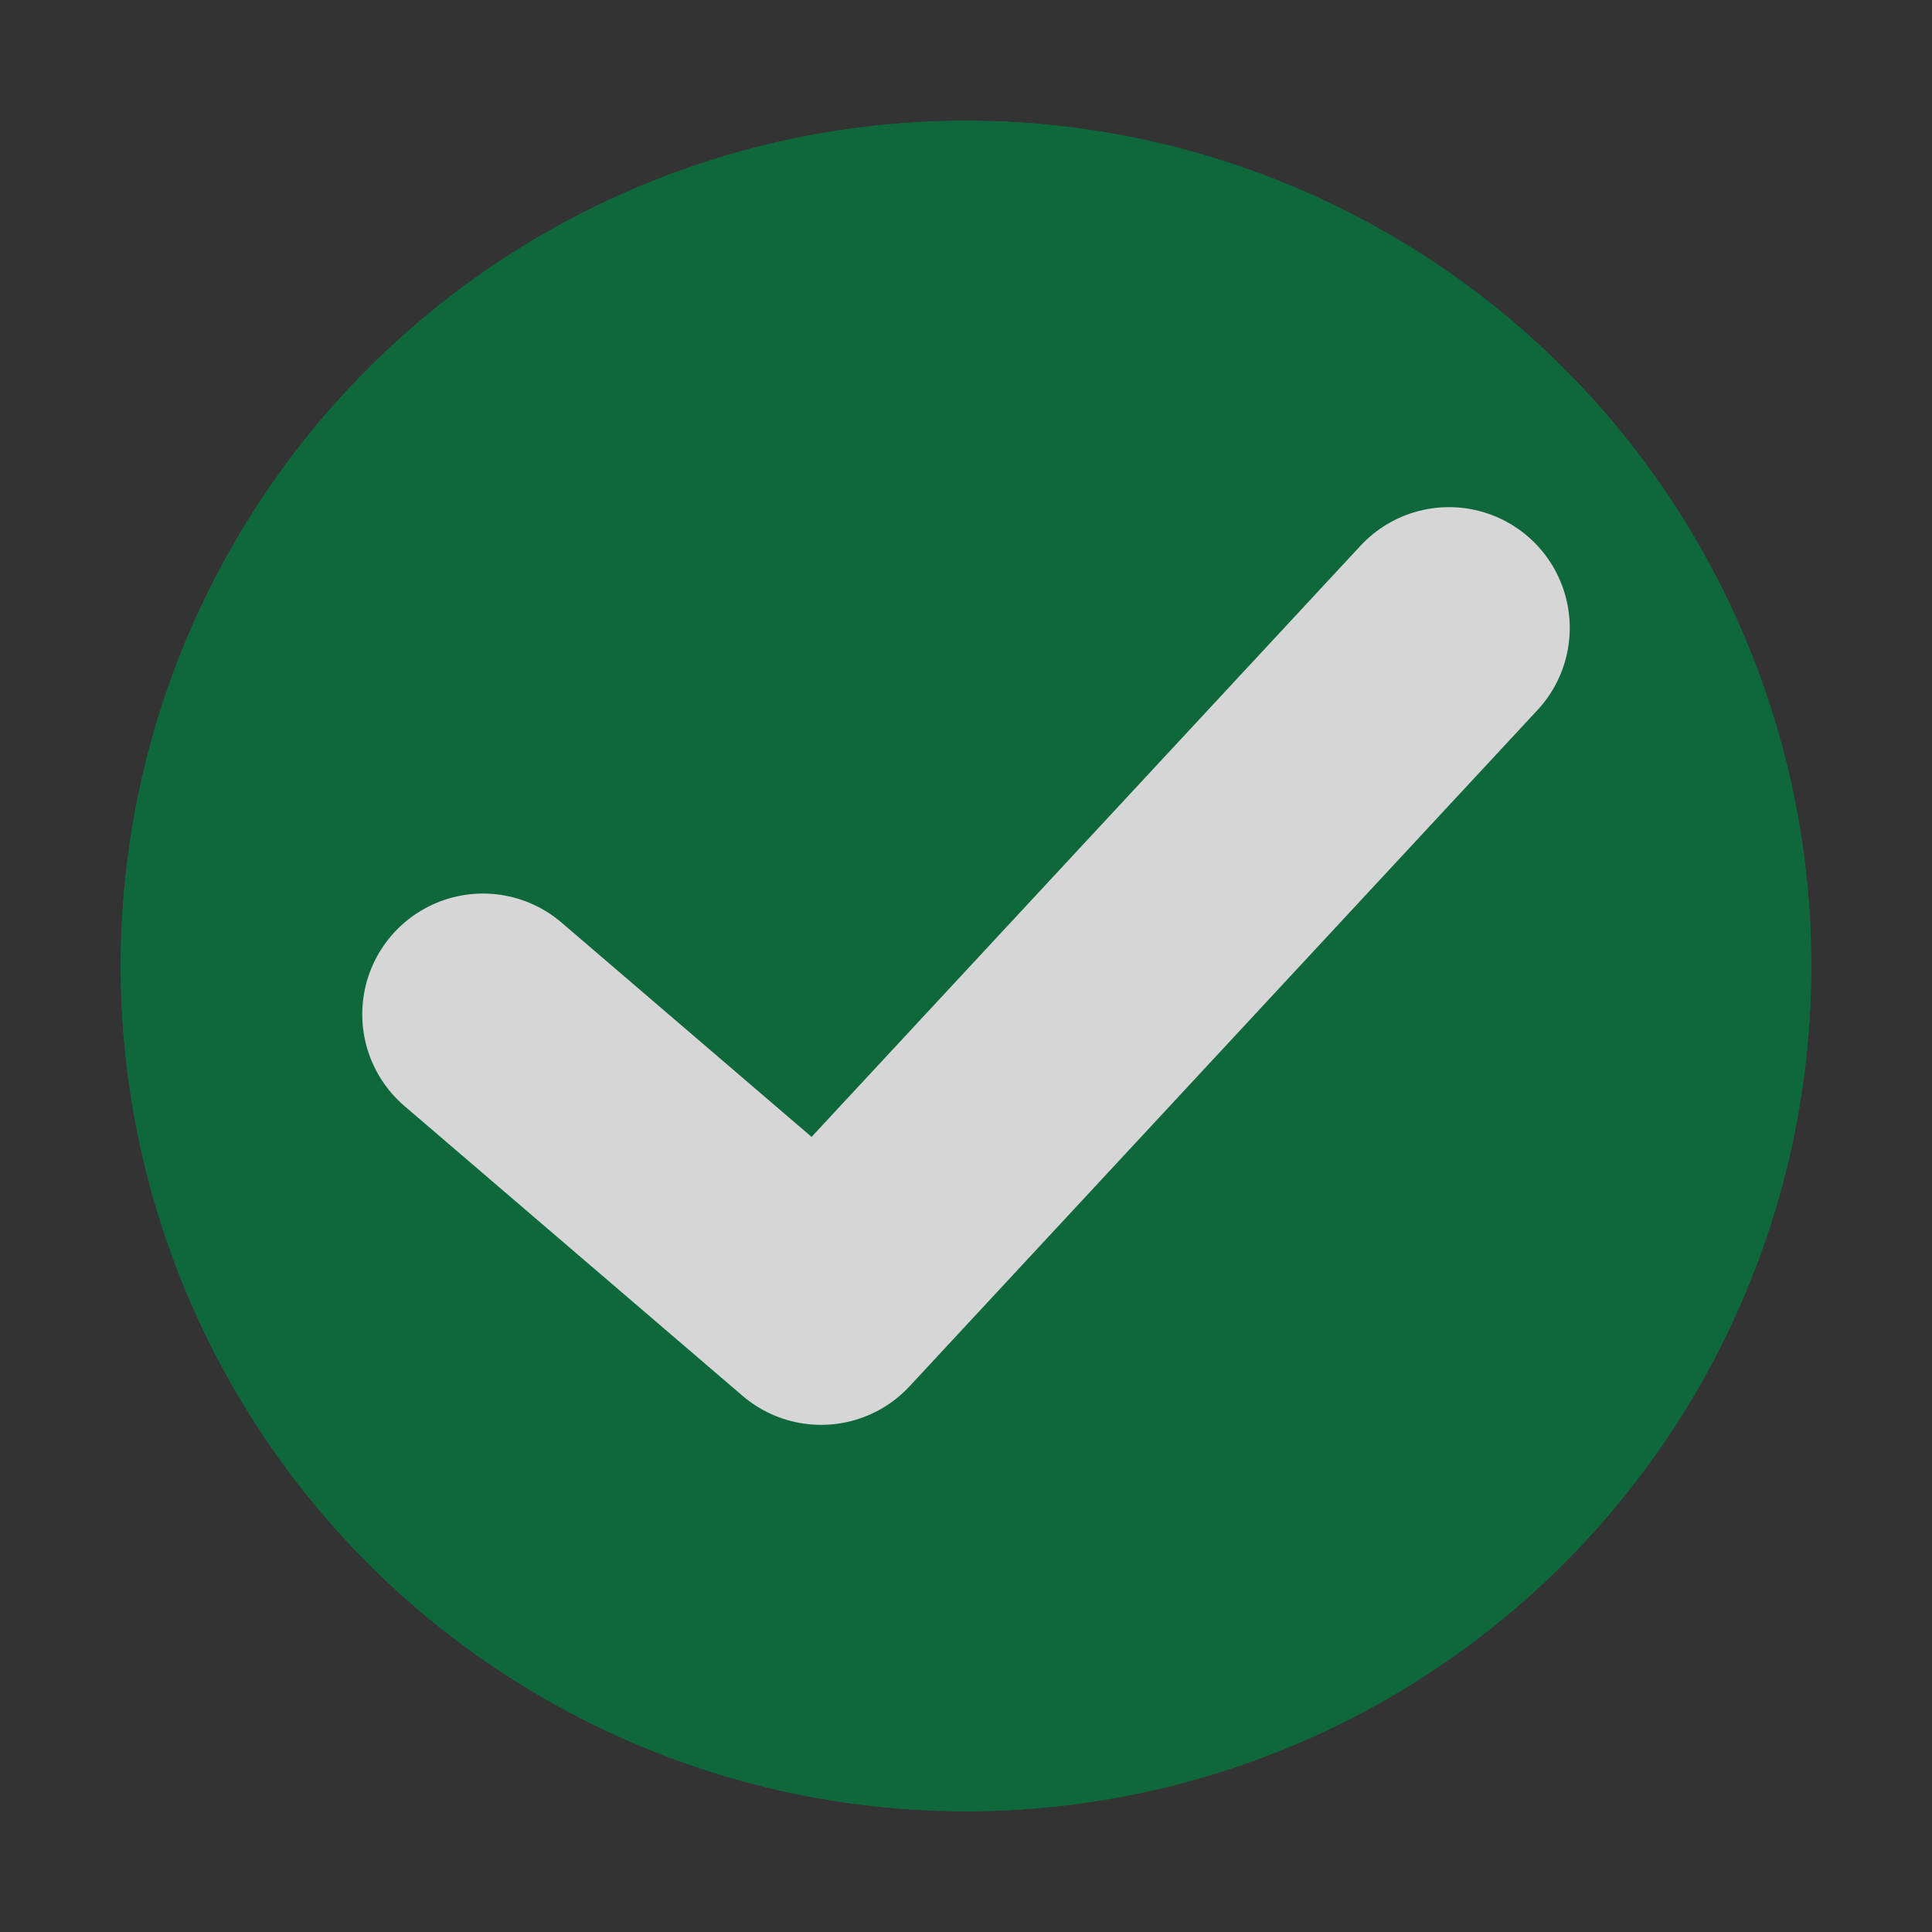 <?xml version="1.0" encoding="UTF-8"?>
<svg width="12px" height="12px" viewBox="0 0 12 12" version="1.1" xmlns="http://www.w3.org/2000/svg" xmlns:xlink="http://www.w3.org/1999/xlink">
    <rect x="0" y="0" width="12" height="12" fill="#333333" stroke="none"/>
    <title>check-circle-filled-green-16x16</title>
    <g id="Icons" stroke="none" stroke-width="1" fill="none" fill-rule="evenodd" opacity="0.797">
        <g id="icons" transform="translate(-145, -521)">
            <g id="check-circle-filled" transform="translate(83, 519)">
                <g id="check-circle-filled-green-16x16" transform="translate(60, 0)">
                    <circle id="Oval" fill="#06763D" cx="8" cy="8" r="5.25"></circle>
                    <circle id="Oval-filled" fill="#06763D" cx="8" cy="8" r="5.25"></circle>
                    <polyline id="Path" stroke="#FFFFFF" stroke-width="1.5" stroke-linecap="round" stroke-linejoin="round" points="11 5.9 7.1 10.1 5 8.3"></polyline>
                </g>
            </g>
        </g>
    </g>
</svg>